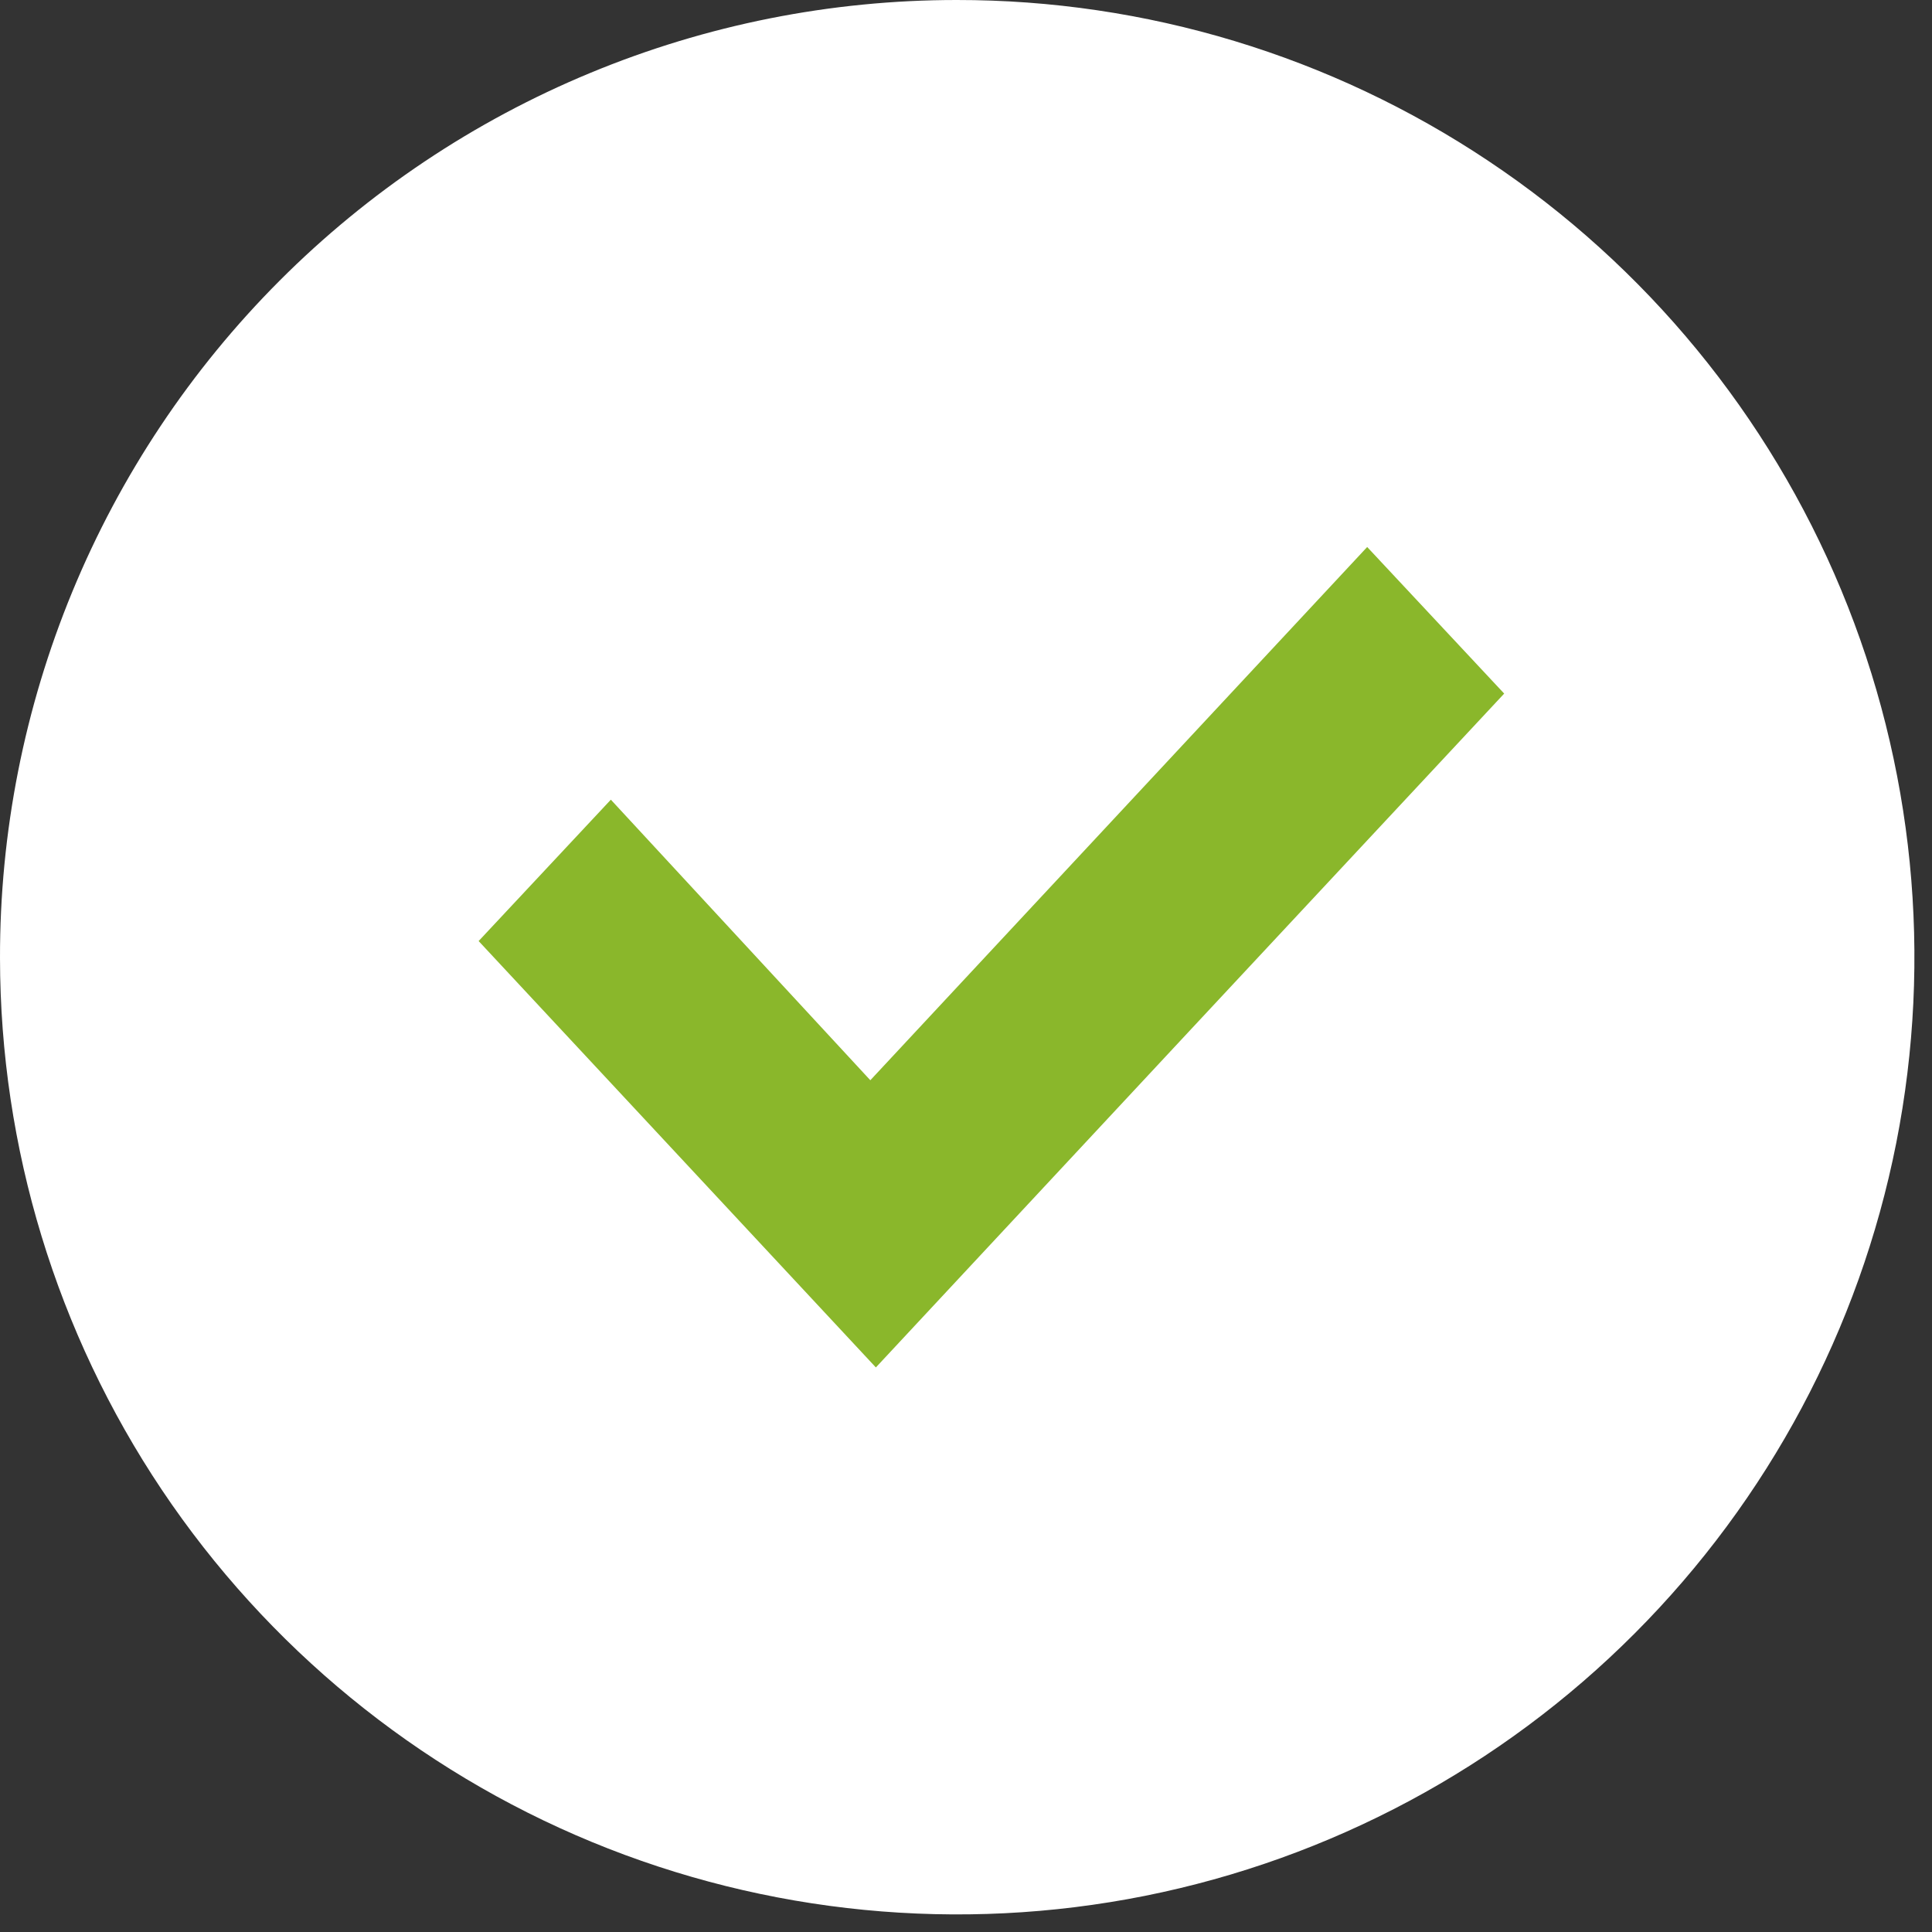 <svg width="23" height="23" viewBox="0 0 23 23" fill="none" xmlns="http://www.w3.org/2000/svg">
    <rect x="0" y="0" width="23" height="23" fill="#333333" stroke="none"/>
    <path d="M11.388 2.60778e-06C13.641 -0.002 15.845 0.665 17.719 1.916C19.594 3.166 21.056 4.945 21.92 7.026C22.784 9.107 23.011 11.398 22.574 13.609C22.136 15.819 21.052 17.851 19.46 19.446C17.869 21.041 15.839 22.128 13.629 22.57C11.42 23.011 9.128 22.788 7.045 21.928C4.963 21.068 3.182 19.609 1.927 17.737C0.673 15.864 0.003 13.662 2.13392e-05 11.409C-0.003 9.911 0.29 8.428 0.861 7.044C1.432 5.66 2.27 4.402 3.328 3.342C4.385 2.283 5.642 1.442 7.025 0.869C8.408 0.295 9.89 -0 11.388 2.60778e-06Z" fill="white"/>
    <path d="M5.698 11.203L7.272 9.52L10.361 12.86L16.276 6.512L17.907 8.257C15.424 10.916 12.911 13.613 10.427 16.279L5.698 11.203Z" fill="#8AB72B"/>
</svg>
